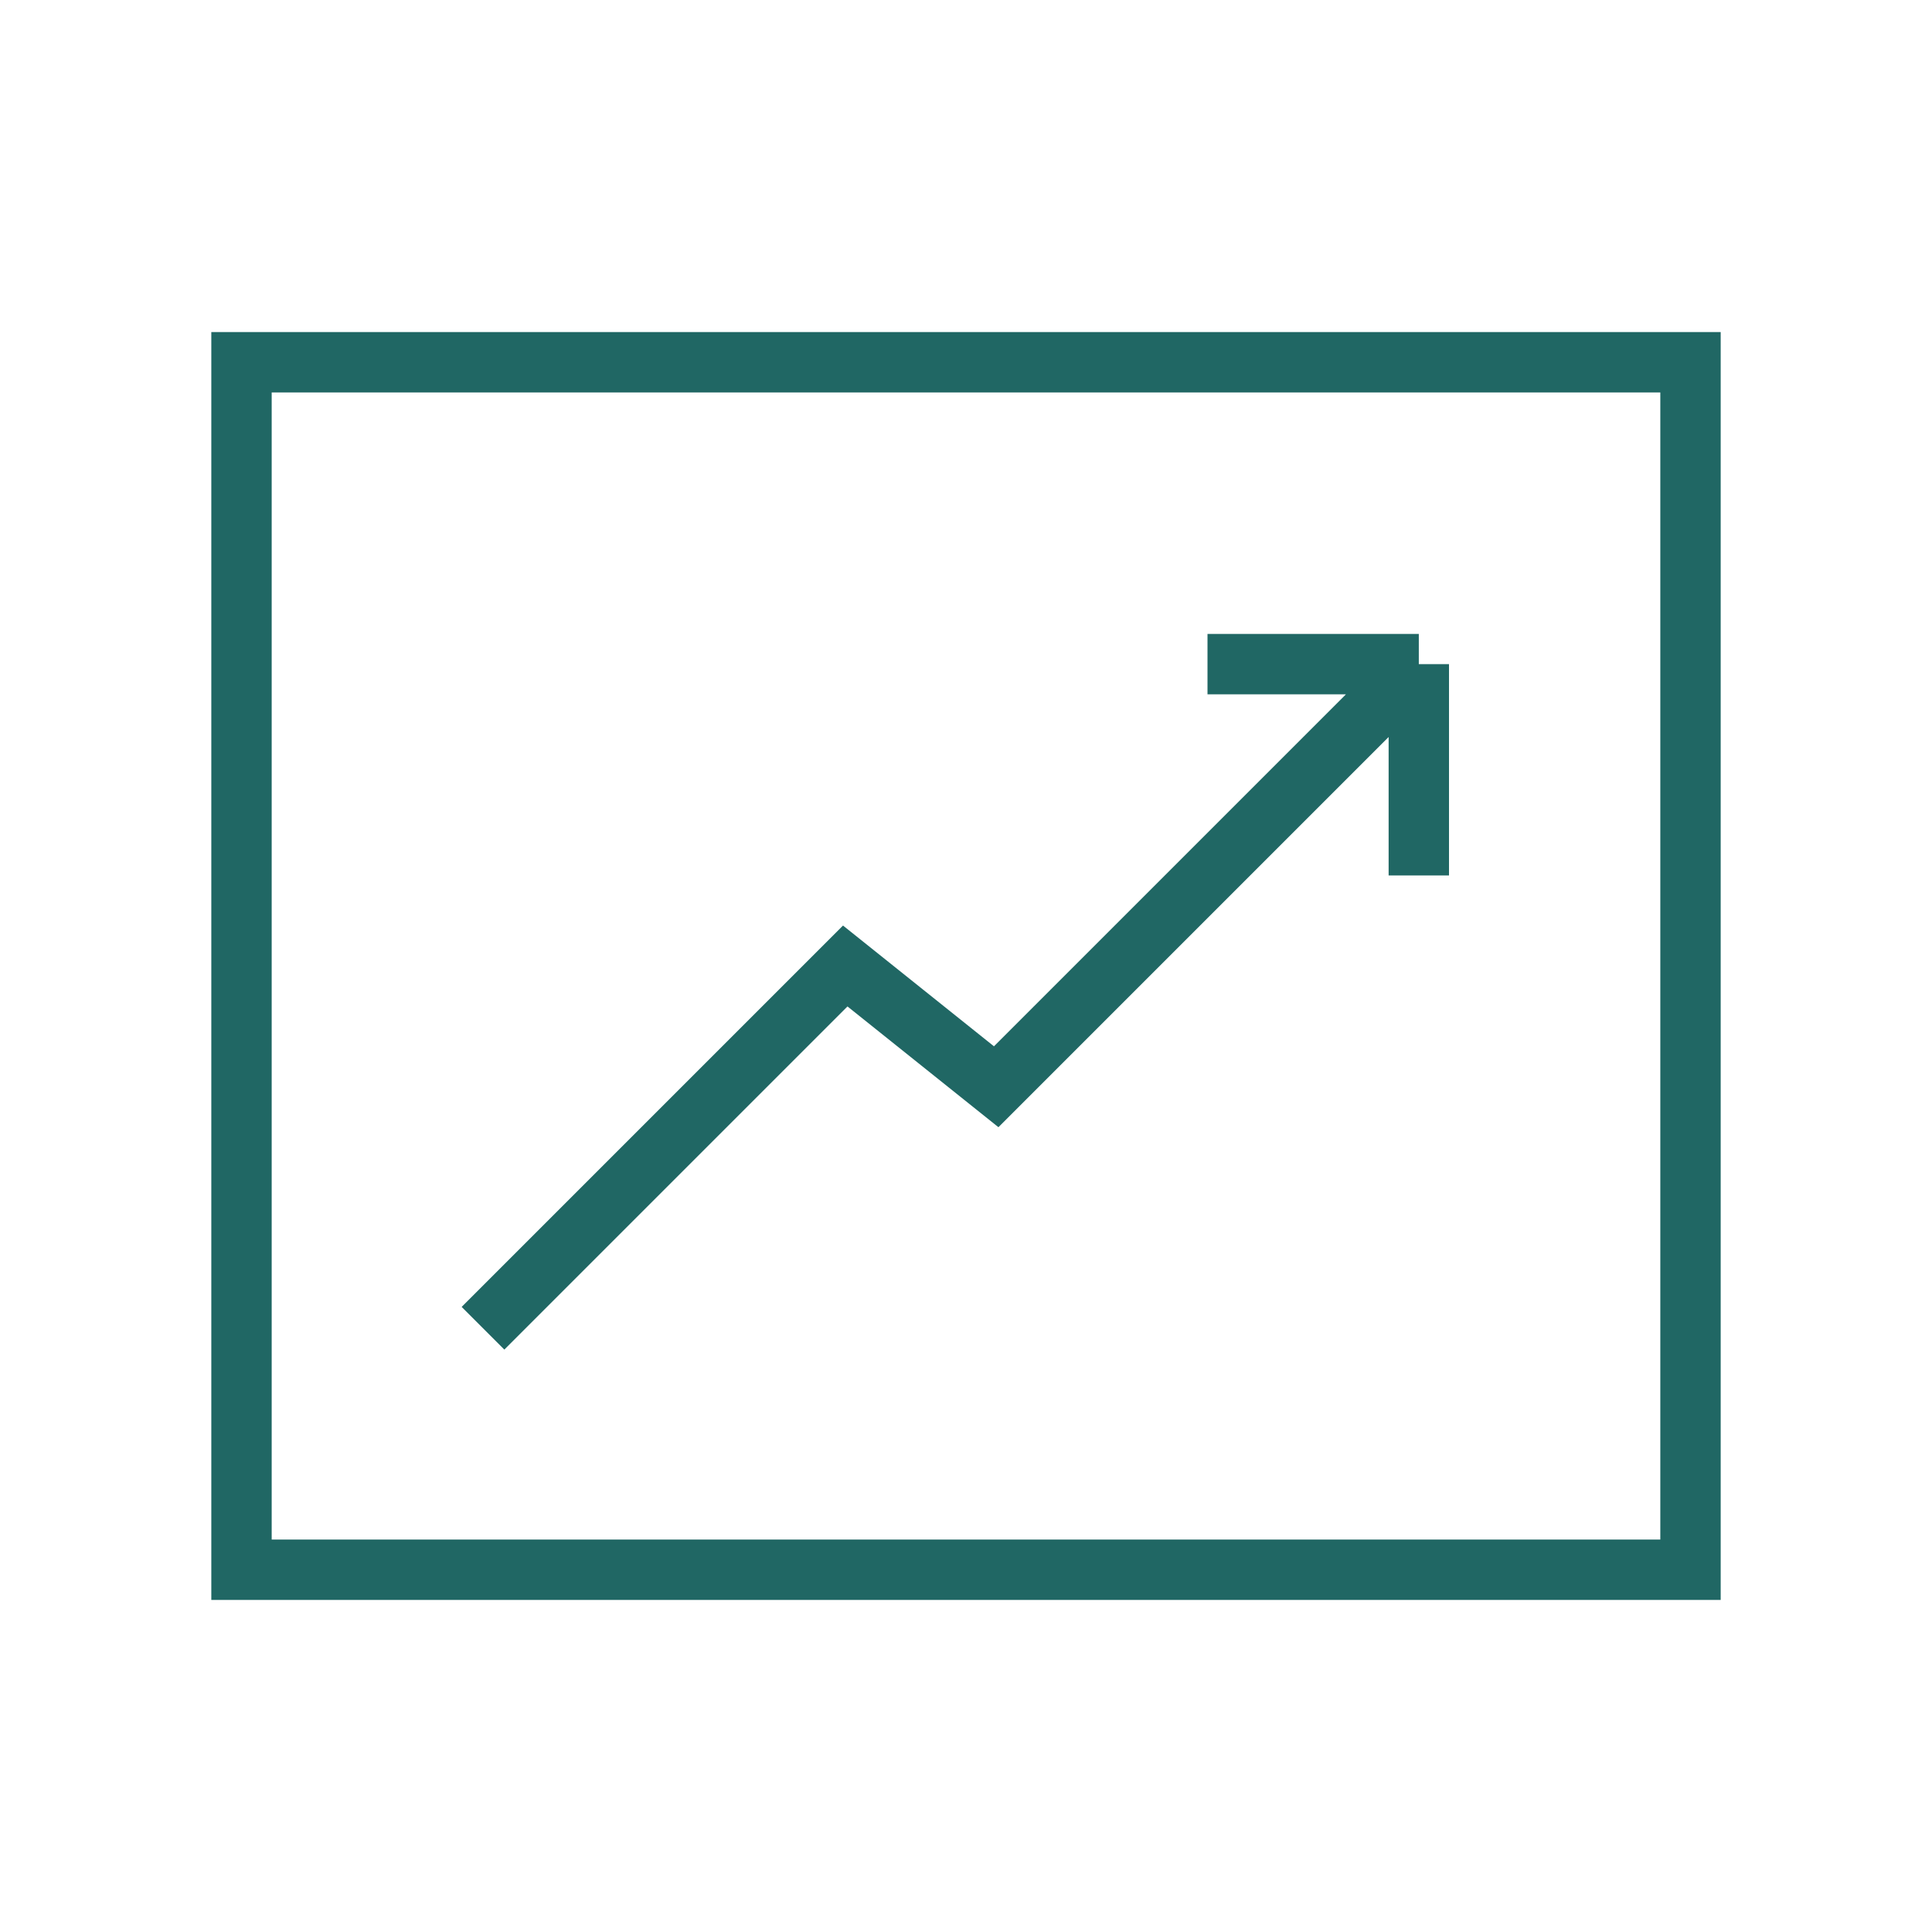 <svg width="64" height="64" viewBox="0 0 64 64" fill="none" xmlns="http://www.w3.org/2000/svg">
<path d="M16 44L28 32L33 36L47 22M47 22V29M47 22H40" stroke="#206764" stroke-width="2"/>
<rect x="8" y="12" width="48" height="40" stroke="#206764" stroke-width="2"/>
</svg>
